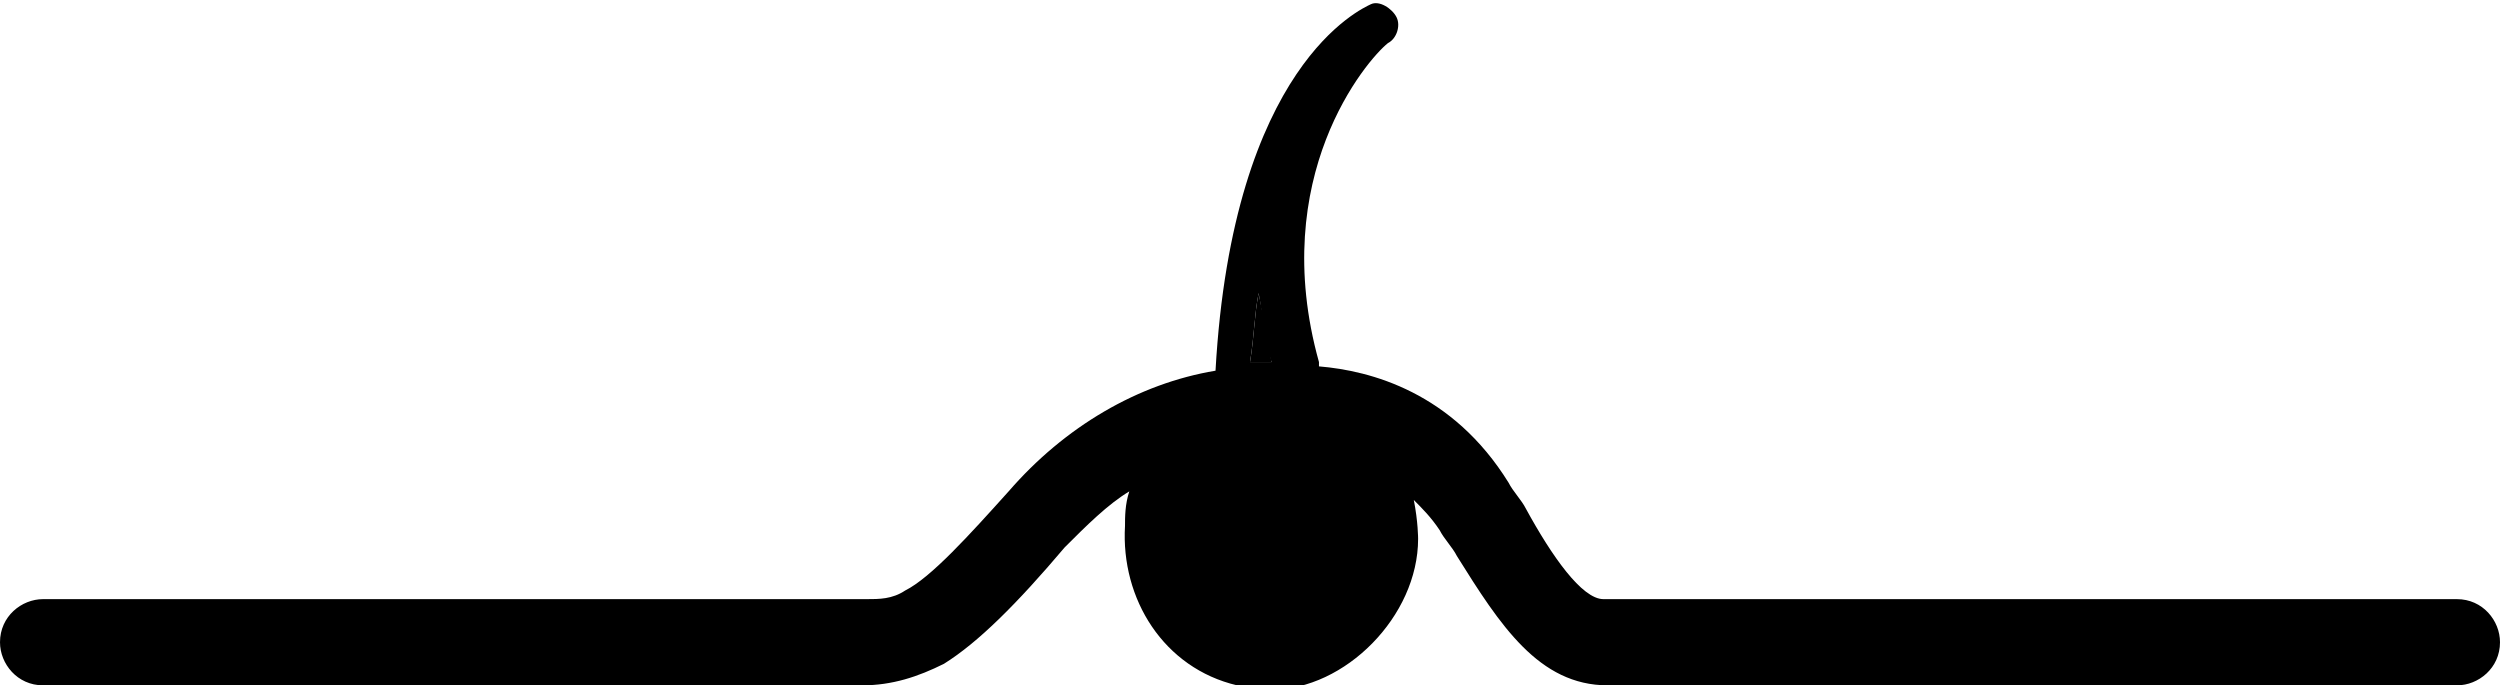<svg xmlns="http://www.w3.org/2000/svg" xmlns:xlink="http://www.w3.org/1999/xlink" id="Layer_2" x="0px" y="0px" viewBox="0 0 58 15.9" style="enable-background:new 0 0 58 15.9;" xml:space="preserve">
<style type="text/css">
	.st0{fill:none;}
	.st1{fill:#F58675;}
</style>
<g>
	<path d="M29.2,6.8c-0.1,0.5-0.1,1-0.2,1.6c0.2,0,0.3,0,0.5,0C29.4,7.8,29.3,7.3,29.2,6.8z"></path>
	<path d="M57,13.9H37.2c-0.5,0-1.2-1-1.8-2.1c-0.1-0.2-0.3-0.4-0.4-0.6c-1.3-2.1-3.2-2.6-4.4-2.7c0,0,0-0.1,0-0.1   c-1.2-4.3,1.1-7,1.6-7.4c0.2-0.1,0.3-0.4,0.2-0.6c-0.1-0.2-0.4-0.4-0.6-0.3c0,0,0,0,0,0c0,0,0,0,0,0c-0.2,0.1-3.2,1.4-3.6,8.5   c-1.8,0.3-3.5,1.3-4.8,2.8c-0.9,1-1.8,2-2.4,2.3c-0.3,0.2-0.6,0.2-0.9,0.2H1c-0.5,0-1,0.4-1,1c0,0.5,0.4,1,1,1h19   c0.7,0,1.3-0.2,1.9-0.5c0.8-0.5,1.7-1.4,2.8-2.7c0.5-0.5,1-1,1.5-1.3c-0.1,0.3-0.1,0.6-0.1,0.8c-0.1,1.7,0.9,3.3,2.6,3.7   c0.2,0.1,0.5,0.1,0.8,0.1c1.7,0,3.4-1.7,3.4-3.5c0,0,0-0.4-0.1-0.9c0.2,0.2,0.4,0.4,0.6,0.7c0.1,0.2,0.3,0.4,0.4,0.6   c1,1.6,1.9,3,3.5,3H57c0.5,0,1-0.4,1-1C58,14.4,57.6,13.9,57,13.9z M29.2,6.8c0.1,0.5,0.1,1,0.3,1.6c-0.2,0-0.3,0-0.5,0   C29.1,7.8,29.1,7.3,29.2,6.8z"></path>
</g>
</svg>